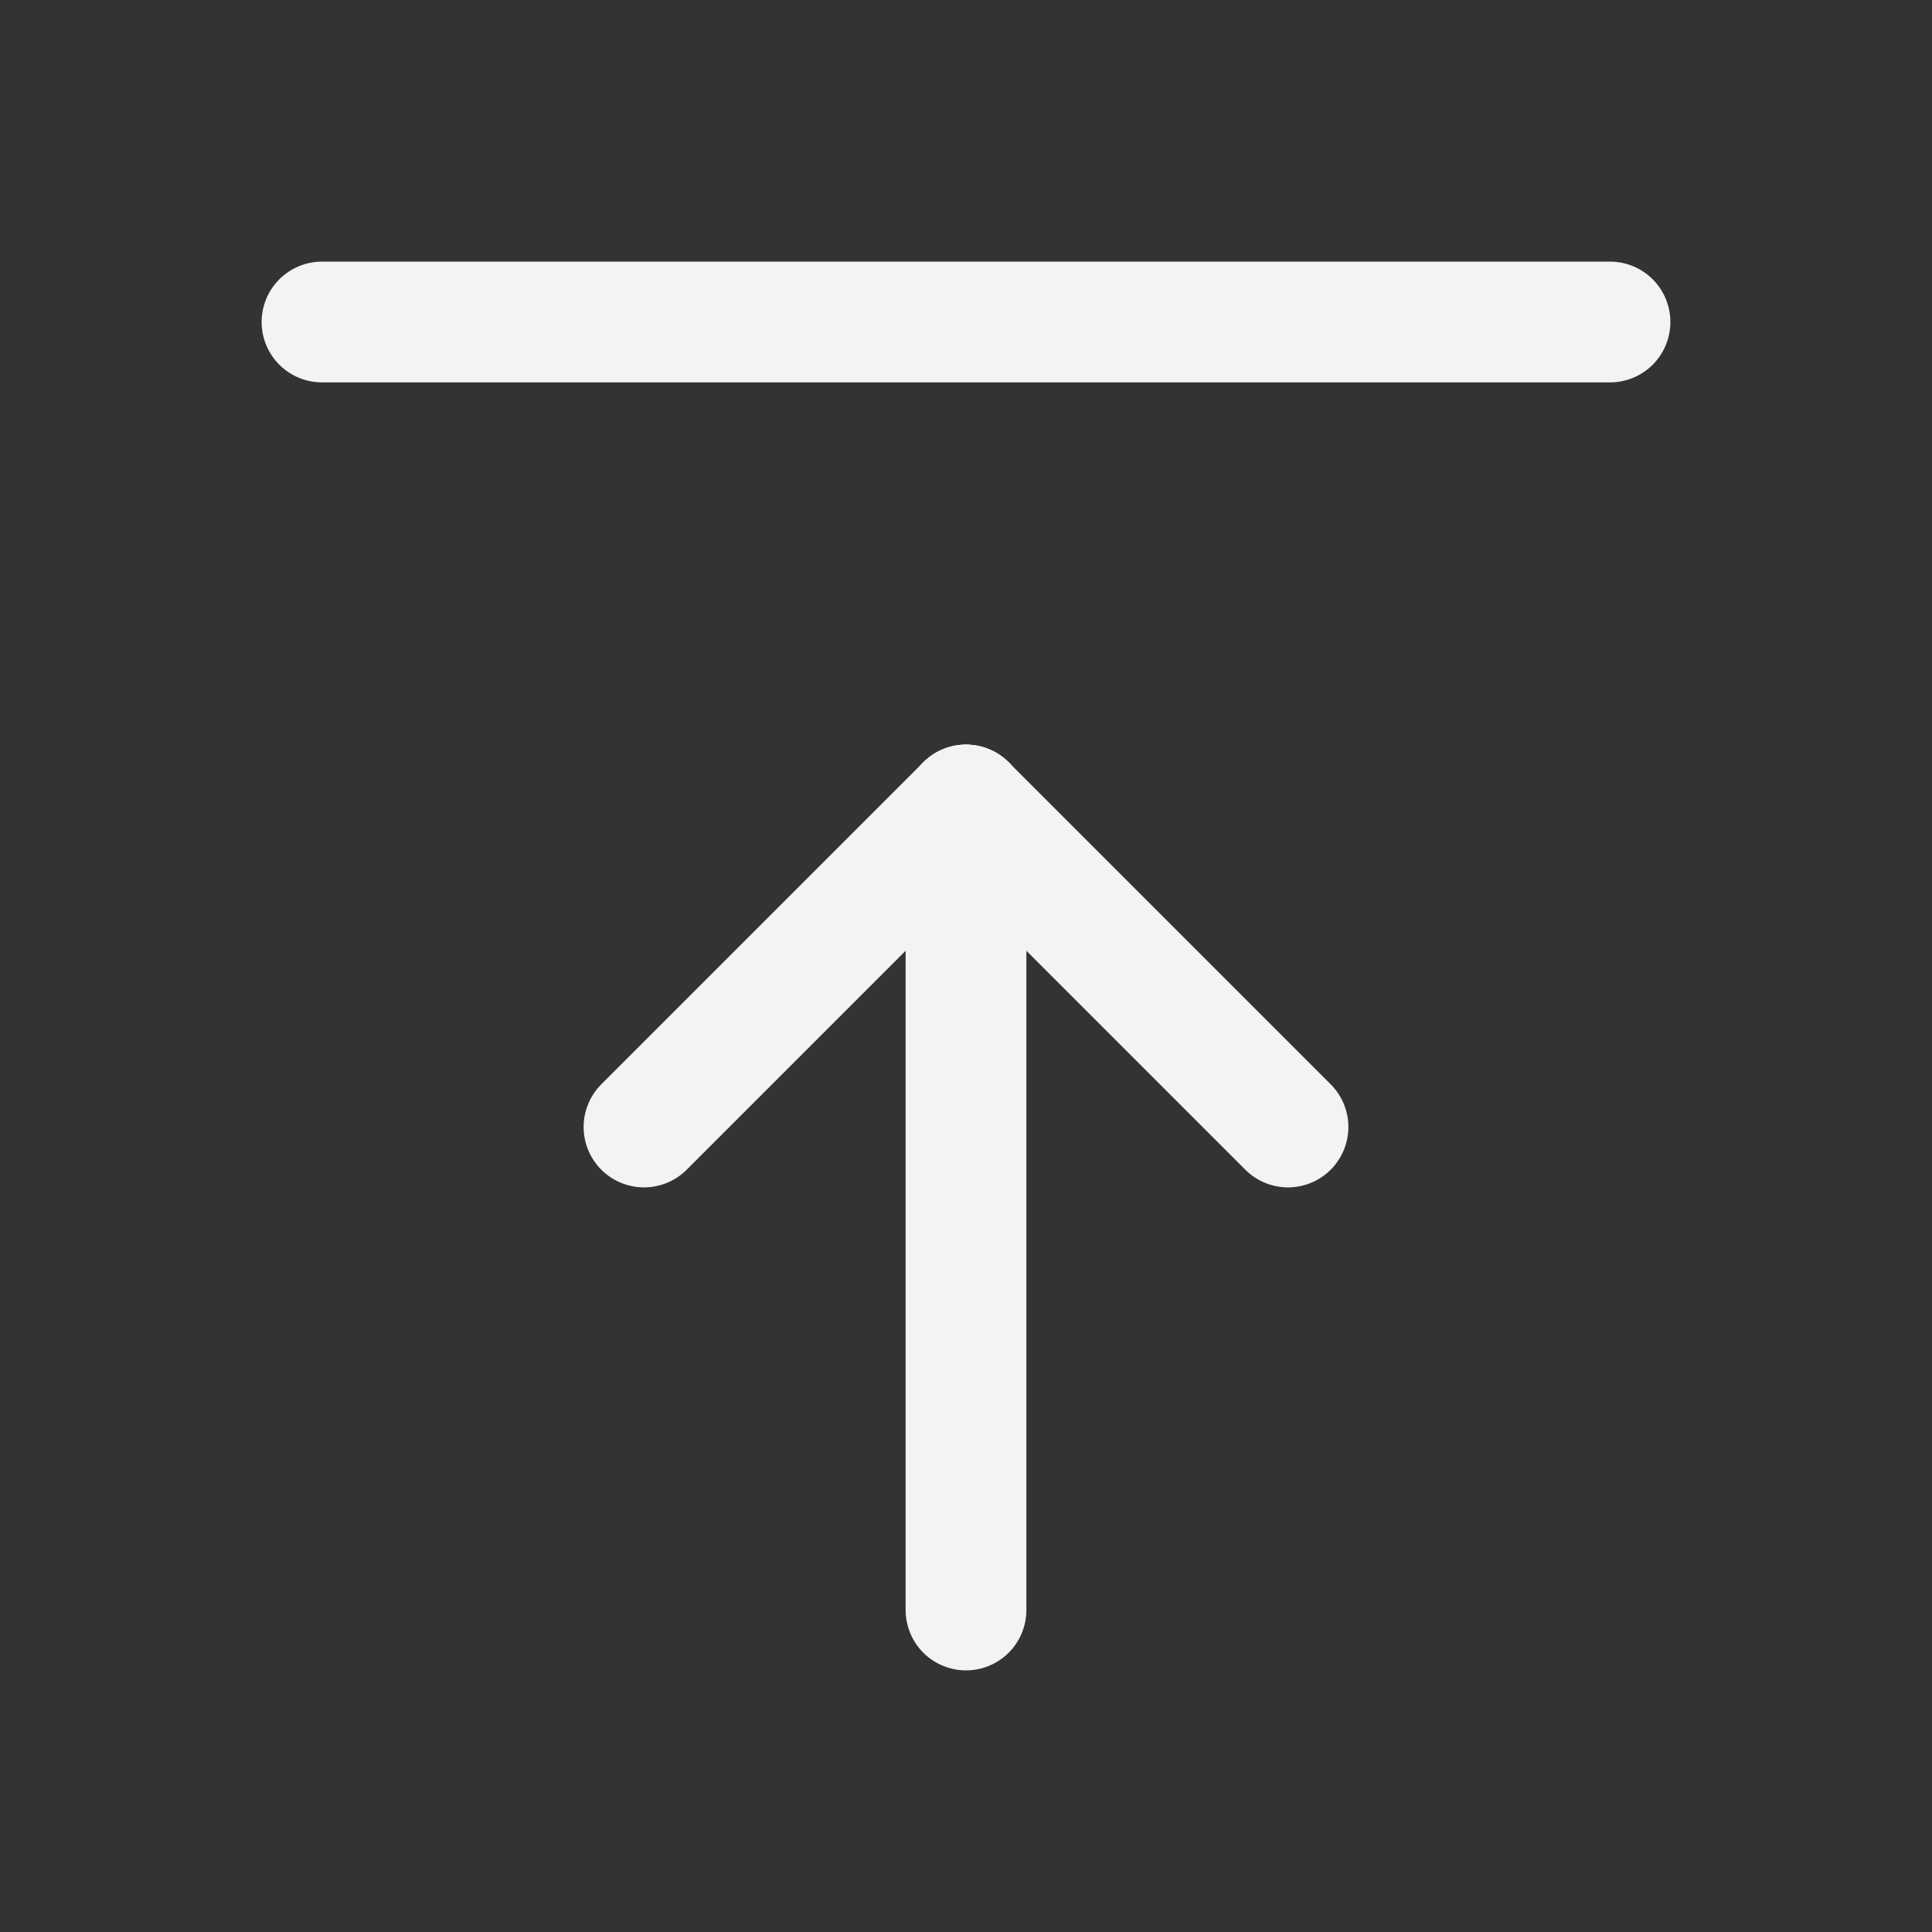 <svg fill="none" height="24" viewBox="0 0 24 24" width="24" xmlns="http://www.w3.org/2000/svg" xmlns:xlink="http://www.w3.org/1999/xlink"><rect x="0" y="0" width="24" height="24" fill="#333333" stroke="none"/><clipPath id="a"><path d="m0 0h24v24h-24z"/></clipPath><g clip-path="url(#a)" stroke="#f2f3f4" stroke-linecap="round" stroke-linejoin="round" stroke-width="1.5"><path d="m12 10v10"/><path d="m12 10 4 4"/><path d="m12 10-4 4"/><path d="m4 4h16"/></g></svg>